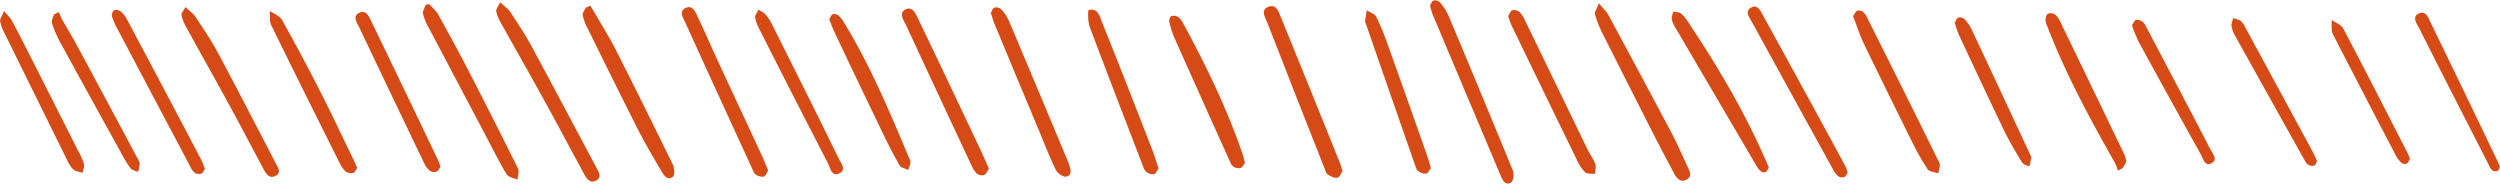 <?xml version="1.0" encoding="UTF-8" standalone="no"?><svg xmlns="http://www.w3.org/2000/svg" xmlns:xlink="http://www.w3.org/1999/xlink" fill="#d64b15" height="100.2" preserveAspectRatio="xMidYMid meet" version="1" viewBox="-0.1 -0.2 1347.6 100.2" width="1347.6" zoomAndPan="magnify"><g data-name="Layer 2"><g data-name="Layer 1" id="change1_1"><path d="M723.56,92.13c-.75,1-1.57,3.23-2.78,3.48-1.55.31-3.56-.73-5.1-1.65-.84-.51-1.23-1.93-1.65-3-10.35-26.24-20.74-52.47-30.93-78.78-1.06-2.75-4-6.92.47-8.7s5.72,3.05,6.95,6C701.23,35.63,711.76,61.81,722.33,88,722.76,89,723,90.18,723.56,92.13Z"/><path d="M861.74,1.55c2.52,3.06,4.15,4.49,5.12,6.28q17.07,31.62,33.94,63.35c3.18,6,5.86,12.31,8.78,18.47,1.18,2.48,2.61,5.27-.61,7s-5.26-.73-6.67-3.38c-3.68-6.9-7.35-13.81-10.9-20.78q-13.81-27.12-27.5-54.32a61.08,61.08,0,0,1-4.26-10.61C859.28,6.26,860.64,4.51,861.74,1.55Z"/><path d="M269.46,1C272,3.4,273.91,4.61,275,6.32c3.94,6,7.92,11.94,11.32,18.22,11.88,21.94,23.52,44,35.26,66,1.19,2.24,2.79,4.77-.23,6.52s-5-.51-6.34-3c-7.24-13.29-14.32-26.67-21.62-39.93-7.7-14-15.62-27.86-23.37-41.82A21.7,21.7,0,0,1,267.39,6C267.17,4.76,268.46,3.27,269.46,1Z"/><path d="M770.74,2.84c.5-.79.94-2.38,1.85-2.72a3.85,3.85,0,0,1,3.46.89,29.42,29.42,0,0,1,4.58,7.05q17.58,41.8,34.79,83.74c.73,1.78.28,5.5-1,6.33-2.8,1.88-4.42-.87-5.42-3.24Q790.58,51.32,772.2,7.69A48.52,48.52,0,0,1,770.74,2.84Z"/><path d="M318.15,2.88c1.11,1.85,2.24,3.69,3.32,5.55,3.55,6.21,7.36,12.28,10.58,18.65q15.54,30.71,30.62,61.64c.88,1.8,1,5.62-.12,6.41-2.94,2.14-4.8-.8-6.12-3.06-4.34-7.48-8.78-14.92-12.7-22.61C334.53,51.38,325.6,33.17,316.61,15A27,27,0,0,1,314,8c-.22-1.23,1.08-2.73,1.69-4.11Z"/><path d="M534,6.76c.52-.86.94-2.43,1.85-2.8a3.9,3.9,0,0,1,3.54.69,21.79,21.79,0,0,1,4.22,6.07Q559.91,49.26,576,87.89c.13.3.17.64.28,1,.91,2.52,1.46,5.53-1.74,6.1-1.61.28-4.55-1.77-5.42-3.5C566.05,85.37,563.59,79,561,72.72q-12.5-29.88-24.92-59.79C535.3,11.1,534.78,9.17,534,6.76Z"/><path d="M231.32,2.1c1.58,1.78,3.54,3.34,4.67,5.37,5.5,9.86,10.93,19.76,16.11,29.79q13.72,26.55,27,53.31c.79,1.6-.11,4-.22,6.08-2-.93-5-1.31-5.89-2.89-4.25-7.12-7.94-14.57-11.83-21.91q-15-28.39-30-56.82a31.63,31.63,0,0,1-3.25-7.76c-.32-1.49.95-3.32,1.5-5Z"/><path d="M533,90.79c-1,1.36-1.65,3.06-2.72,3.42a4.78,4.78,0,0,1-4-1,14.78,14.78,0,0,1-2.87-4.61q-17.58-37.45-35-75c-1.27-2.75-4.37-6.75-.36-8.75C491.9,3,493.68,7.59,495,10.35c10.84,22.44,21.47,45,32.14,67.5C529.13,82,531,86.28,533,90.79Z"/><path d="M995.91,92.82c-.56.77-1,2.06-1.89,2.41a3.78,3.78,0,0,1-3.19-.4,11.08,11.08,0,0,1-2.72-3.5q-21.95-39.7-43.75-79.5c-1.28-2.34-4.23-5.74-.62-7.89S949,5.89,950.3,8.26q22.28,40.38,44.24,80.93A31.13,31.13,0,0,1,995.91,92.82Z"/><path d="M99.88,3.62c2.32,2.21,4.19,3.44,5.31,5.15,4.21,6.37,8.55,12.69,12.15,19.41,10.64,19.91,20.95,40,31.41,60,1.17,2.24,2.86,4.73-.33,6.41s-4.94-.85-6.23-3.25c-6.15-11.4-12.12-22.89-18.33-34.26-7.79-14.28-15.79-28.46-23.62-42.72a22,22,0,0,1-2.52-6.44C97.53,6.86,98.87,5.53,99.88,3.62Z"/><path d="M414,91.69c-.8,1.2-1.39,3.08-2.38,3.32a6.14,6.14,0,0,1-4.35-1.15c-1-.67-1.49-2.15-2-3.35-12-26.1-24-52.19-35.86-78.36-1.16-2.57-3.9-6.43.32-8.16,3.85-1.57,5.22,2.75,6.51,5.41,3.62,7.48,6.85,15.14,10.34,22.67,8.17,17.63,16.41,35.23,24.59,52.85C412.05,87,412.88,89.17,414,91.69Z"/><path d="M998.76,8.49c.9-1.18,1.49-2.69,2.43-3a4.27,4.27,0,0,1,3.41,1.1,13,13,0,0,1,2.3,3.8c12.85,25.7,25.73,51.38,38.4,77.17.72,1.46-.34,3.79-.57,5.71-2-.7-4.8-.82-5.73-2.21a135.31,135.31,0,0,1-8.58-15.17q-13-26.1-25.72-52.33C1002.41,18.83,1000.81,13.75,998.76,8.49Z"/><path d="M812.85,8.45c.7-1,1.26-2.81,2.28-3.15a4.73,4.73,0,0,1,3.93,1.07A15.07,15.07,0,0,1,822,10.94q16.75,34.49,33.43,69c1.37,2.81,3.32,5.39,4.41,8.29.58,1.53-.11,3.54-.22,5.33-1.78-.25-4.08.1-5.23-.89a18.87,18.87,0,0,1-4.18-6.1q-17.82-36.46-35.48-73C814,12.09,813.58,10.48,812.85,8.45Z"/><path d="M624.4,90.57c-.76,1.06-1.41,2.92-2.41,3.13a5.79,5.79,0,0,1-4.26-1.32c-1.05-.88-1.53-2.54-2.06-3.92-9.49-24.65-19-49.28-28.3-74-1.08-2.9-1.15-9.11-.59-9.24,5.19-1.27,6,3.74,7.28,6.87,9.09,22.48,17.85,45.09,26.66,67.68C622.05,83.15,623.08,86.65,624.4,90.57Z"/><path d="M237.38,89.69c-.61.8-1.17,2.23-2.15,2.62a4.32,4.32,0,0,1-3.63-.42A11,11,0,0,1,228.67,88q-17.59-36.55-35-73.19c-1.19-2.52-4.16-6.35.08-8.19C197.53,5,199,9.2,200.33,11.87q18,37.19,35.8,74.48C236.56,87.24,236.83,88.21,237.38,89.69Z"/><path d="M953.38,90.18c-.53.76-1,2-1.8,2.42a3,3,0,0,1-2.67-.55,11.9,11.9,0,0,1-2.37-3.16q-21.62-36.77-43.16-73.56a16.79,16.79,0,0,1-2.3-4.94c-.27-1.35.46-2.91.74-4.37,1.49.36,3.37.28,4.4,1.18a26.52,26.52,0,0,1,4.29,5.47c15.74,23.53,30,47.89,41.35,73.88C952.33,87.62,952.76,88.69,953.38,90.18Z"/><path d="M192.42,90.33c-.67.93-1.19,2.39-2,2.59a5.23,5.23,0,0,1-4.07-.55,15.42,15.42,0,0,1-3.43-4.83c-12.34-24.7-24.69-49.39-36.82-74.2-1.06-2.17-.55-5.1-.78-7.67,2.24,1.59,5.35,2.68,6.56,4.85q11,19.59,21.14,39.61c6.12,12,11.84,24.21,17.72,36.33C191.3,87.65,191.78,88.87,192.42,90.33Z"/><path d="M771.2,90.48c-.77.93-1.53,2.69-2.58,2.89-1.32.25-3-.54-4.27-1.37-.84-.57-1.23-1.94-1.61-3q-13.31-38.15-26.55-76.31a3.81,3.81,0,0,1-.44-1.42c.24-2,.59-3.94.9-5.91,1.75,1.14,4.3,1.87,5.1,3.48A135.29,135.29,0,0,1,748,24q10.85,30.28,21.51,60.65C770.12,86.39,770.54,88.17,771.2,90.48Z"/><path d="M408.69,5c1.72,1.07,2.88,1.49,3.58,2.3a24.56,24.56,0,0,1,3.42,4.89C427.83,36.46,440,60.7,451.9,85.05c1.22,2.47,4.48,6.3.38,8.23s-4.81-3-6.1-5.52q-18.57-35.91-36.83-72a23,23,0,0,1-2.41-6.52C406.74,8.1,408,6.7,408.69,5Z"/><path d="M671,87.56c-.65.8-1.34,2.44-2.45,2.81a5.16,5.16,0,0,1-4-.92c-1-.69-1.48-2.16-2-3.36Q647.61,53,632.77,19.81a44.92,44.92,0,0,1-2.62-8.52c-.19-.87.55-2.61,1.26-2.86A4.43,4.43,0,0,1,635,9a10.05,10.05,0,0,1,2.74,3.48c12.43,22.93,23.8,46.34,32.21,71.09C670.29,84.64,670.5,85.78,671,87.56Z"/><path d="M110.36,90.87c-.65.89-1.14,2.28-2,2.56a4.41,4.41,0,0,1-3.55-.52,11,11,0,0,1-2.51-3.65q-19.52-36.83-39-73.68a38,38,0,0,1-3-6.83,3.67,3.67,0,0,1,1-3.33,3.85,3.85,0,0,1,3.53.44,13.5,13.5,0,0,1,3.42,4.22Q88.46,48,108.42,86A47.93,47.93,0,0,1,110.36,90.87Z"/><path d="M446.87,10.17c.67-1,1.1-2.38,1.92-2.71a3.61,3.61,0,0,1,3.07.68,16.41,16.41,0,0,1,3.05,3.9c14.37,23.52,24.91,48.88,35.57,74.17.58,1.36-.56,3.45-.9,5.21-1.62-.79-4-1.14-4.74-2.44-3.33-5.74-6.33-11.7-9.22-17.69q-12.8-26.51-25.41-53.1C449,15.66,448,13,446.87,10.17Z"/><path d="M1141.54,91.8a29.22,29.22,0,0,0-1.64-4.27c-13.53-23.89-26.6-48-36.47-73.69a8.59,8.59,0,0,1-.94-3.33c.07-1.19.55-3,1.34-3.34a4.59,4.59,0,0,1,4,.57,13.64,13.64,0,0,1,3,4.52q16.74,34.56,33.38,69.17a13.8,13.8,0,0,1,1.75,5.12c0,1.26-1.2,2.57-1.87,3.85Z"/><path d="M2.07,5.75C4.18,8.28,5.56,9.47,6.36,11,10.25,18.32,14,25.74,17.77,33.16Q29.85,57,41.87,80.82a38.64,38.64,0,0,1,3.26,7.27c.4,1.46-.45,3.26-.73,4.91-1.69-.6-3.76-.78-5-1.89a17.84,17.84,0,0,1-3.51-5.41Q19,51.49,2.11,17.22A19,19,0,0,1,0,11.14C-.13,9.8,1,8.32,2.07,5.75Z"/><path d="M1053.55,12.17c.56-.95,1-2.56,1.87-2.89a3.91,3.91,0,0,1,3.47.9,22.49,22.49,0,0,1,3.9,5.71q15.8,33.57,31.42,67.2c.28.6.74,1.28.65,1.85a47.23,47.23,0,0,1-1.14,4.66c-1.31-.73-3.18-1.12-3.85-2.23-3.44-5.68-6.86-11.4-9.75-17.37-8.22-17-16.21-34.18-24.23-51.31C1055,16.75,1054.43,14.65,1053.55,12.17Z"/><path d="M31.56,6.3c.71,1.54,1.33,3.12,2.15,4.59,2.53,4.49,5.24,8.87,7.68,13.4q16.3,30.26,32.49,60.58a7.9,7.9,0,0,1,1.34,3.18,19.23,19.23,0,0,1-.9,4.4c-1.39-.62-3.26-.87-4.07-1.93A69.08,69.08,0,0,1,65.07,82Q48.66,52.38,32.38,22.68a61.57,61.57,0,0,1-4.47-10.51c-.4-1.26.63-3,1-4.48Z"/><path d="M1248.88,86.66c-.52.89-.83,2.17-1.51,2.41a4.42,4.42,0,0,1-3.13-.38,5.54,5.54,0,0,1-1.91-2.24q-18.75-33.48-37.42-67a17.63,17.63,0,0,1-2.13-5.56c-.21-1.37.57-2.89.91-4.34,1.43.53,3,.81,4.24,1.68a9.51,9.51,0,0,1,2.22,3.27q18.09,33.3,36.13,66.63C1247.22,82.87,1248,84.71,1248.88,86.66Z"/><path d="M1347.5,89.81c-.41.68-.71,1.84-1.4,2.16a3.47,3.47,0,0,1-2.7-.32,4.6,4.6,0,0,1-1.44-2C1329.25,64.8,1316.5,40,1303.93,15c-1.19-2.37-4.07-6-.32-7.86,4-2,5.3,2.4,6.58,5q18.15,37.23,36,74.59C1346.66,87.65,1347,88.59,1347.5,89.81Z"/><path d="M1149.12,13.48c.72-1.05,1.23-2.59,2.16-2.92s2.5.25,3.47.9a7.44,7.44,0,0,1,2,2.77c11.61,22,23.24,44.06,34.71,66.18,1.14,2.21,4.14,5.45.54,7.37s-4.46-2.39-5.67-4.58q-17-30.45-33.7-61.06A89.1,89.1,0,0,1,1149.12,13.48Z"/><path d="M1299,85.62c-.55.75-1,1.94-1.89,2.4a3,3,0,0,1-2.71-.43,14.7,14.7,0,0,1-3-3.91c-11.39-21.81-22.79-43.61-34-65.54-1.06-2.1-.48-5-.66-7.57,2.12,1.49,5.15,2.5,6.23,4.54,11.86,22.5,23.41,45.15,35,67.77A22.42,22.42,0,0,1,1299,85.62Z"/></g></g></svg>